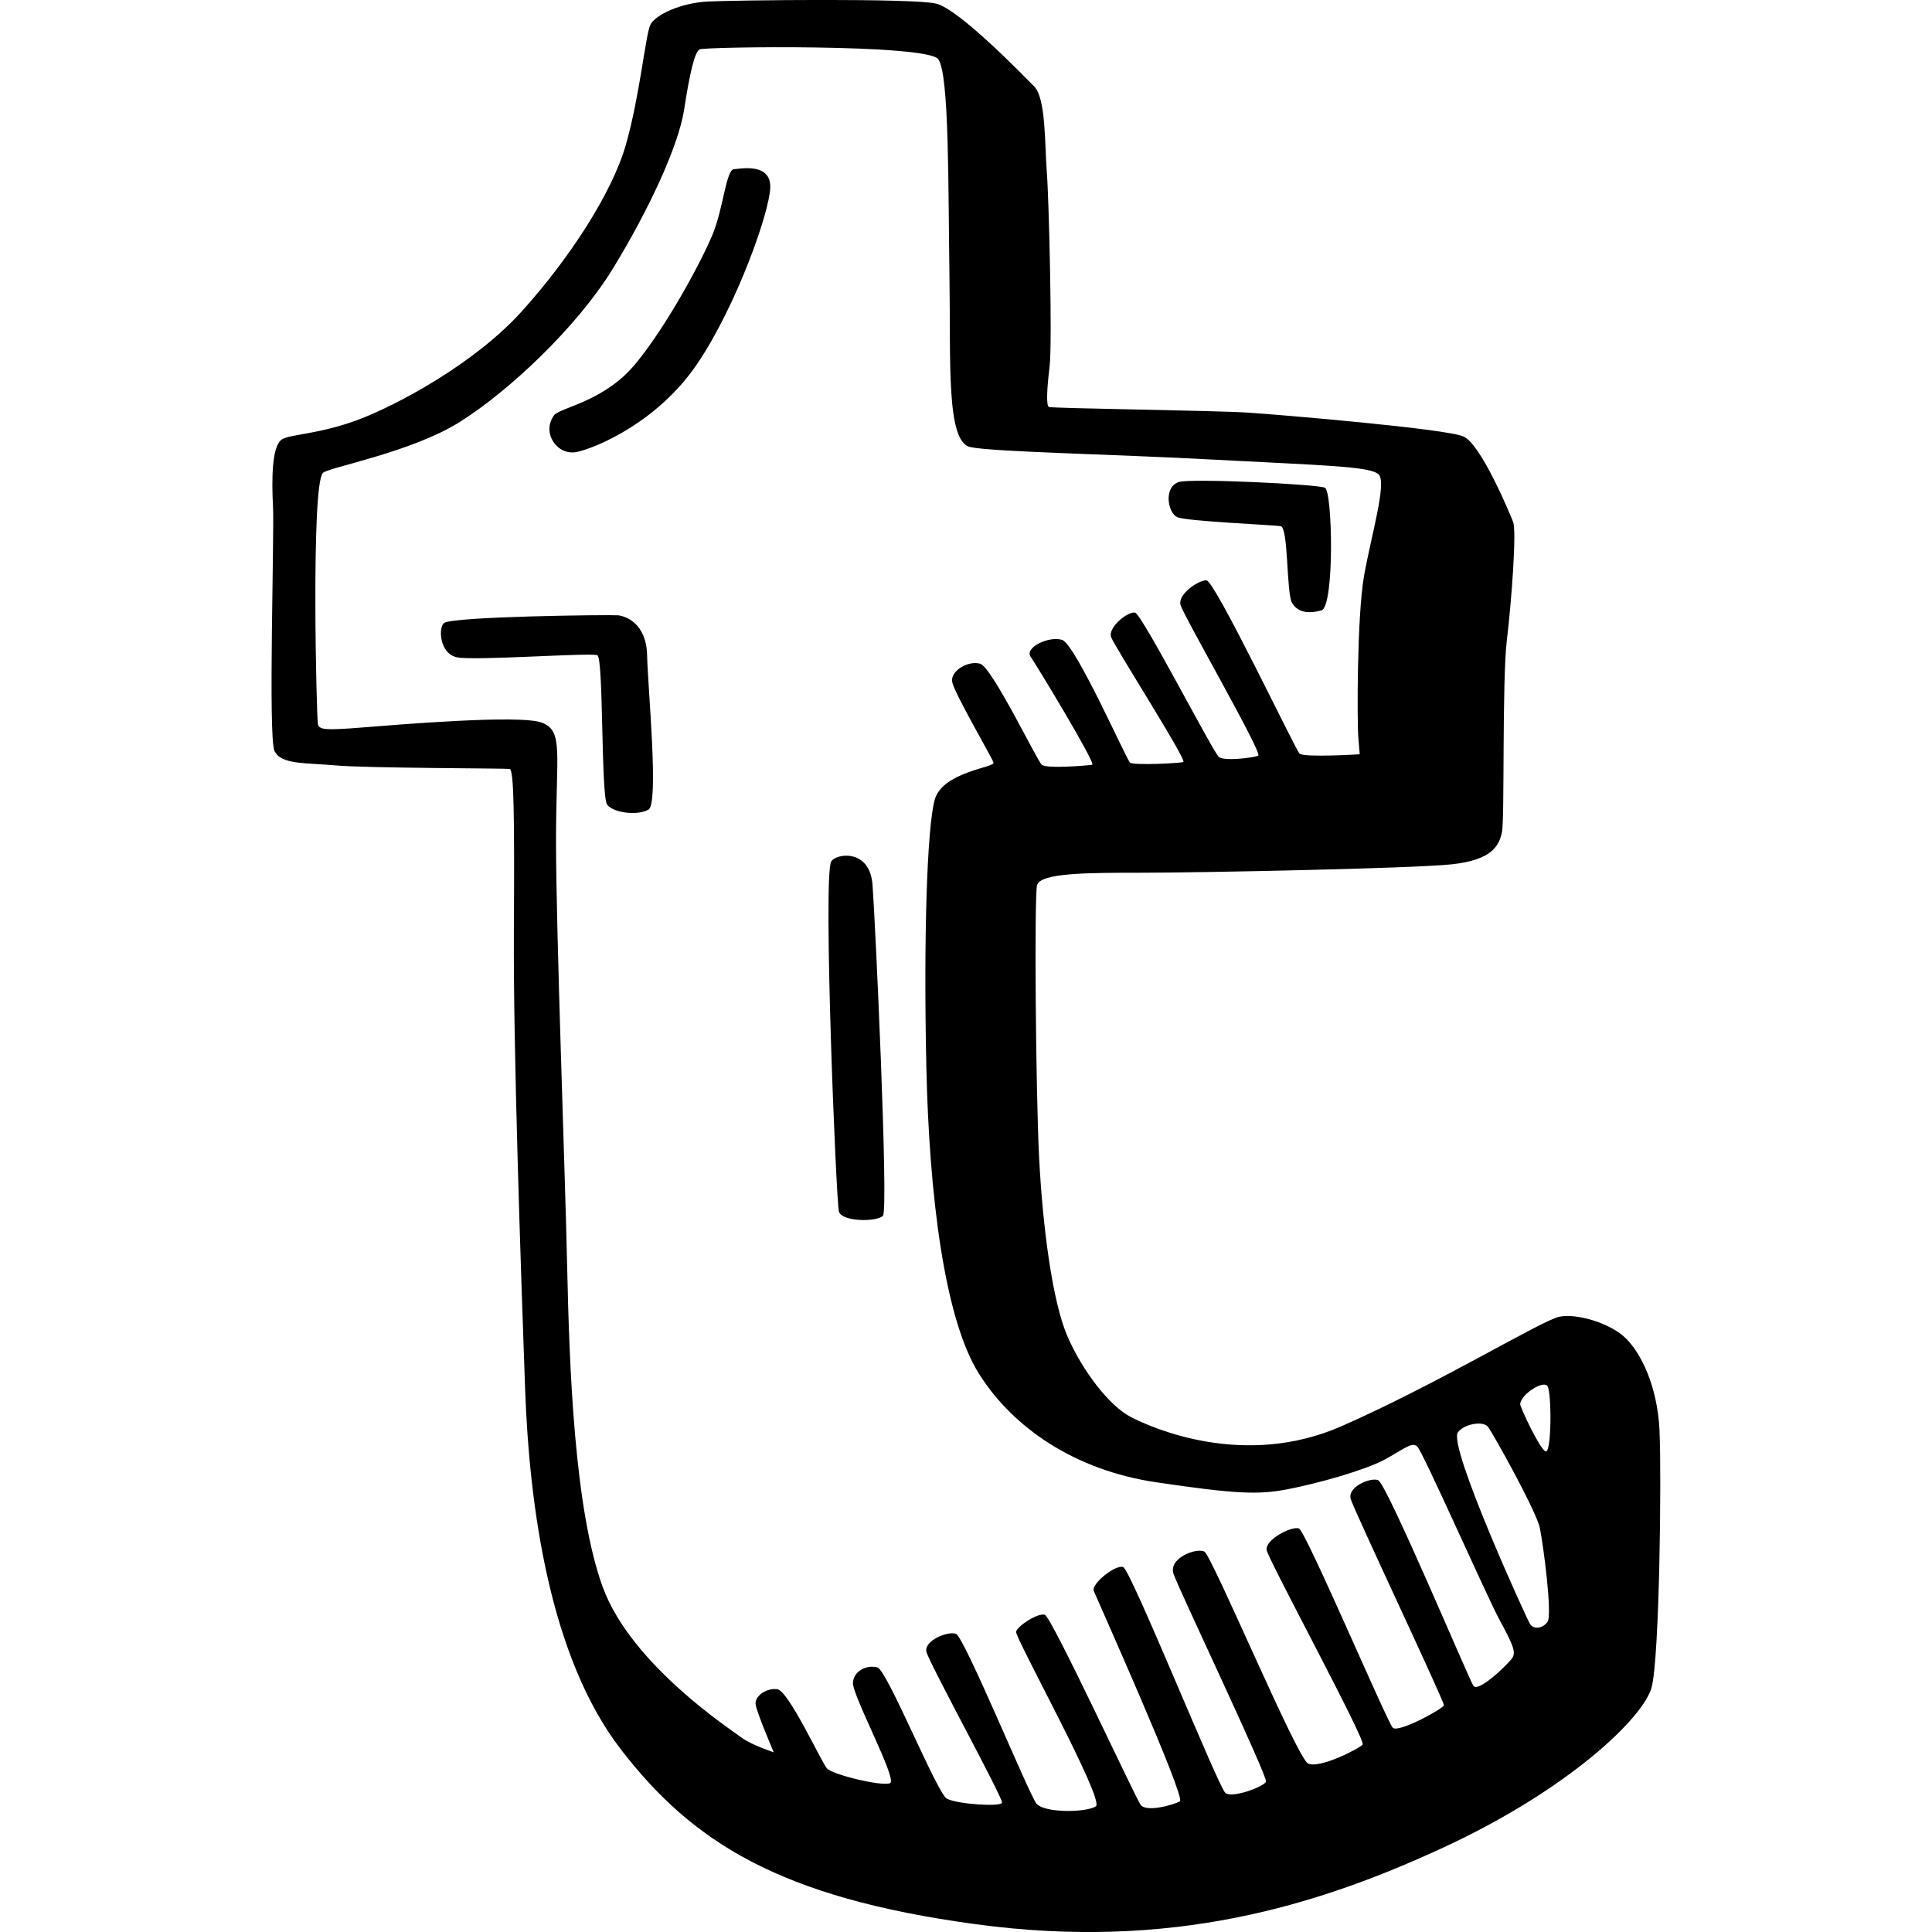 <?xml version="1.0" ?><svg enable-background="new 0 0 64 64" viewBox="0 0 64 64" xmlns="http://www.w3.org/2000/svg"><path d="M20.46 20.383c-.255-.023-5.46.035-5.752.256-.186.138-.162 1.02.44 1.137.604.116 4.43-.163 4.64-.07.21.093.116 4.67.325 4.95.21.278 1.02.37 1.37.162s-.024-4.044-.047-5.113c-.025-1.07-.72-1.3-.976-1.324zm3.85-14.778c-.254.023-.347 1.278-.695 2.138s-1.53 3.067-2.575 4.322c-1.044 1.255-2.502 1.434-2.69 1.696-.42.582.115 1.35.764 1.21.65-.14 2.69-1 3.99-2.93 1.3-1.928 2.39-5.018 2.412-5.83.024-.814-.95-.628-1.205-.605zM38.994 17.13c.302.14 3.178.256 3.433.302.255.046.186 2.207.37 2.533.187.325.535.372.975.256s.372-3.95.117-4.065c-.255-.116-4.477-.32-4.848-.186-.51.184-.348 1.02-.047 1.16zM27.535 28.538c-.278.488.162 11.246.255 11.594.093.35 1.276.35 1.46.14.187-.21-.254-9.76-.347-10.968-.093-1.207-1.218-1.03-1.368-.766zm27.44 18.867c-.07-1.51-.626-2.602-1.137-3.09-.51-.488-1.6-.813-2.18-.697-.58.116-3.99 2.207-7.214 3.625-3.224 1.417-6.263.07-6.982-.302-.72-.37-1.624-1.556-2.11-2.694-.488-1.14-.813-3.6-.93-5.902-.115-2.3-.16-8.597-.07-9.015.094-.42 1.694-.42 3.503-.42s8.907-.138 10.23-.278 1.576-.604 1.67-1.07c.092-.464 0-4.97.16-6.342.163-1.37.326-3.625.21-3.927-.116-.302-1.067-2.58-1.647-2.835-.58-.256-6.077-.72-7.144-.79-1.067-.07-6.495-.14-6.587-.186-.093-.046-.07-.58.023-1.348.093-.767-.023-5.576-.093-6.436-.07-.86-.023-2.44-.418-2.835C33.864 2.468 31.776.307 31.01.12c-.765-.185-6.657-.115-7.562-.07-.905.047-1.74.442-1.902.768-.162.325-.348 2.347-.812 3.973-.464 1.627-1.902 3.81-3.456 5.53-1.554 1.72-4.106 3.09-5.404 3.58-1.3.487-2.246.48-2.528.65-.348.21-.348 1.348-.302 2.23.046.884-.162 7.622.046 8.087.21.465.997.395 2.04.488 1.045.093 5.614.093 5.753.116.14.024.162 1.488.14 5.368-.024 3.88.23 11.176.37 15.126.14 3.95.812 8.922 3.178 11.99 2.366 3.066 5.242 4.902 11.737 5.784 6.495.883 11.32-.604 15.494-2.533 4.175-1.93 6.657-4.322 6.912-5.32.26-.998.328-6.97.26-8.48zm-4.87 7.505c-.117.186-1.138 1.185-1.3.93-.162-.257-2.876-6.716-3.155-6.81-.278-.092-1.02.233-.905.628.116.395 3.108 6.715 3.085 6.83-.023.117-1.508.93-1.693.745-.186-.186-2.876-6.506-3.108-6.6-.233-.092-1.138.373-1.068.72s3.294 6.298 3.178 6.437c-.116.14-1.438.813-1.81.627-.37-.186-3.177-6.878-3.432-7.017-.255-.14-1.206.21-1.02.744.185.534 3.13 6.715 3.06 6.878-.07.163-1.112.558-1.344.372-.232-.186-3.13-7.39-3.386-7.482-.255-.093-1.067.558-.974.79.093.232 3.062 6.854 2.853 6.97-.21.116-1.113.372-1.3.116-.185-.256-2.945-6.227-3.177-6.297-.232-.07-.905.373-.95.56-.047.185 2.945 5.575 2.643 5.784-.302.21-1.716.232-1.972-.093-.254-.324-2.388-5.53-2.666-5.622-.278-.093-1.067.232-.974.604.093.372 2.55 4.856 2.505 4.996-.046.14-1.508.046-1.832-.14-.325-.185-1.972-4.25-2.296-4.344-.325-.093-.79.093-.812.51s1.484 3.207 1.23 3.324c-.256.116-1.903-.28-2.09-.488-.185-.21-1.275-2.58-1.646-2.625-.372-.046-.743.232-.72.488.023.256.603 1.603.603 1.603s-.765-.256-1.067-.488c-.302-.232-3.642-2.393-4.593-4.972-.95-2.58-1.113-7.365-1.183-10.595-.07-3.23-.37-11.175-.37-14.126 0-2.95.254-3.648-.465-3.927-.72-.28-4.825.07-6.008.163-1.183.093-1.37.07-1.415-.116-.046-.186-.232-7.853.162-8.318.155-.182 2.923-.674 4.546-1.696 1.624-1.022 3.874-3.137 5.057-5.065 1.183-1.93 2.18-4.066 2.366-5.274.186-1.207.348-1.904.51-1.997.162-.093 7.538-.186 7.91.325.37.51.325 4.298.37 7.18s-.115 5.507.697 5.67c.812.162 4.662.23 8.118.417 3.456.186 5.126.21 5.404.488.278.28-.255 2.045-.487 3.37-.232 1.323-.232 4.832-.186 5.366l.045.533s-1.856.116-1.995-.023-2.807-5.74-3.085-5.74-.95.466-.858.814c.093.35 2.737 4.926 2.575 4.996-.162.07-1.113.186-1.3.046-.185-.14-2.55-4.74-2.782-4.786-.232-.046-.905.488-.79.813.117.325 2.53 4.09 2.39 4.136-.14.045-1.647.115-1.763.022-.116-.093-1.81-3.927-2.25-4.066-.44-.14-1.253.256-1.044.558.21.302 2.18 3.555 2.04 3.578-.138.023-1.507.14-1.67 0-.16-.14-1.646-3.23-2.04-3.346-.394-.116-.997.232-.928.604.07.372 1.322 2.51 1.37 2.672.045.163-1.694.302-1.95 1.23-.254.93-.37 4.532-.277 8.83.093 4.298.603 8.365 1.74 10.177s3.2 3.205 5.868 3.6c2.667.395 3.387.418 4.36.232.975-.186 2.552-.627 3.202-.976.65-.35.905-.604 1.09-.442.186.163 2.296 4.95 2.737 5.762s.535 1.048.42 1.234zm1.158-1.185c-.162.232-.464.256-.58.07-.116-.186-2.714-5.878-2.39-6.343.2-.283.836-.395.998-.186.163.21 1.6 2.788 1.717 3.346.117.557.42 2.88.256 3.113zm-.07-5.646c-.208-.117-.834-1.465-.834-1.558 0-.316.764-.813.904-.604s.14 2.277-.07 2.16z"/></svg>